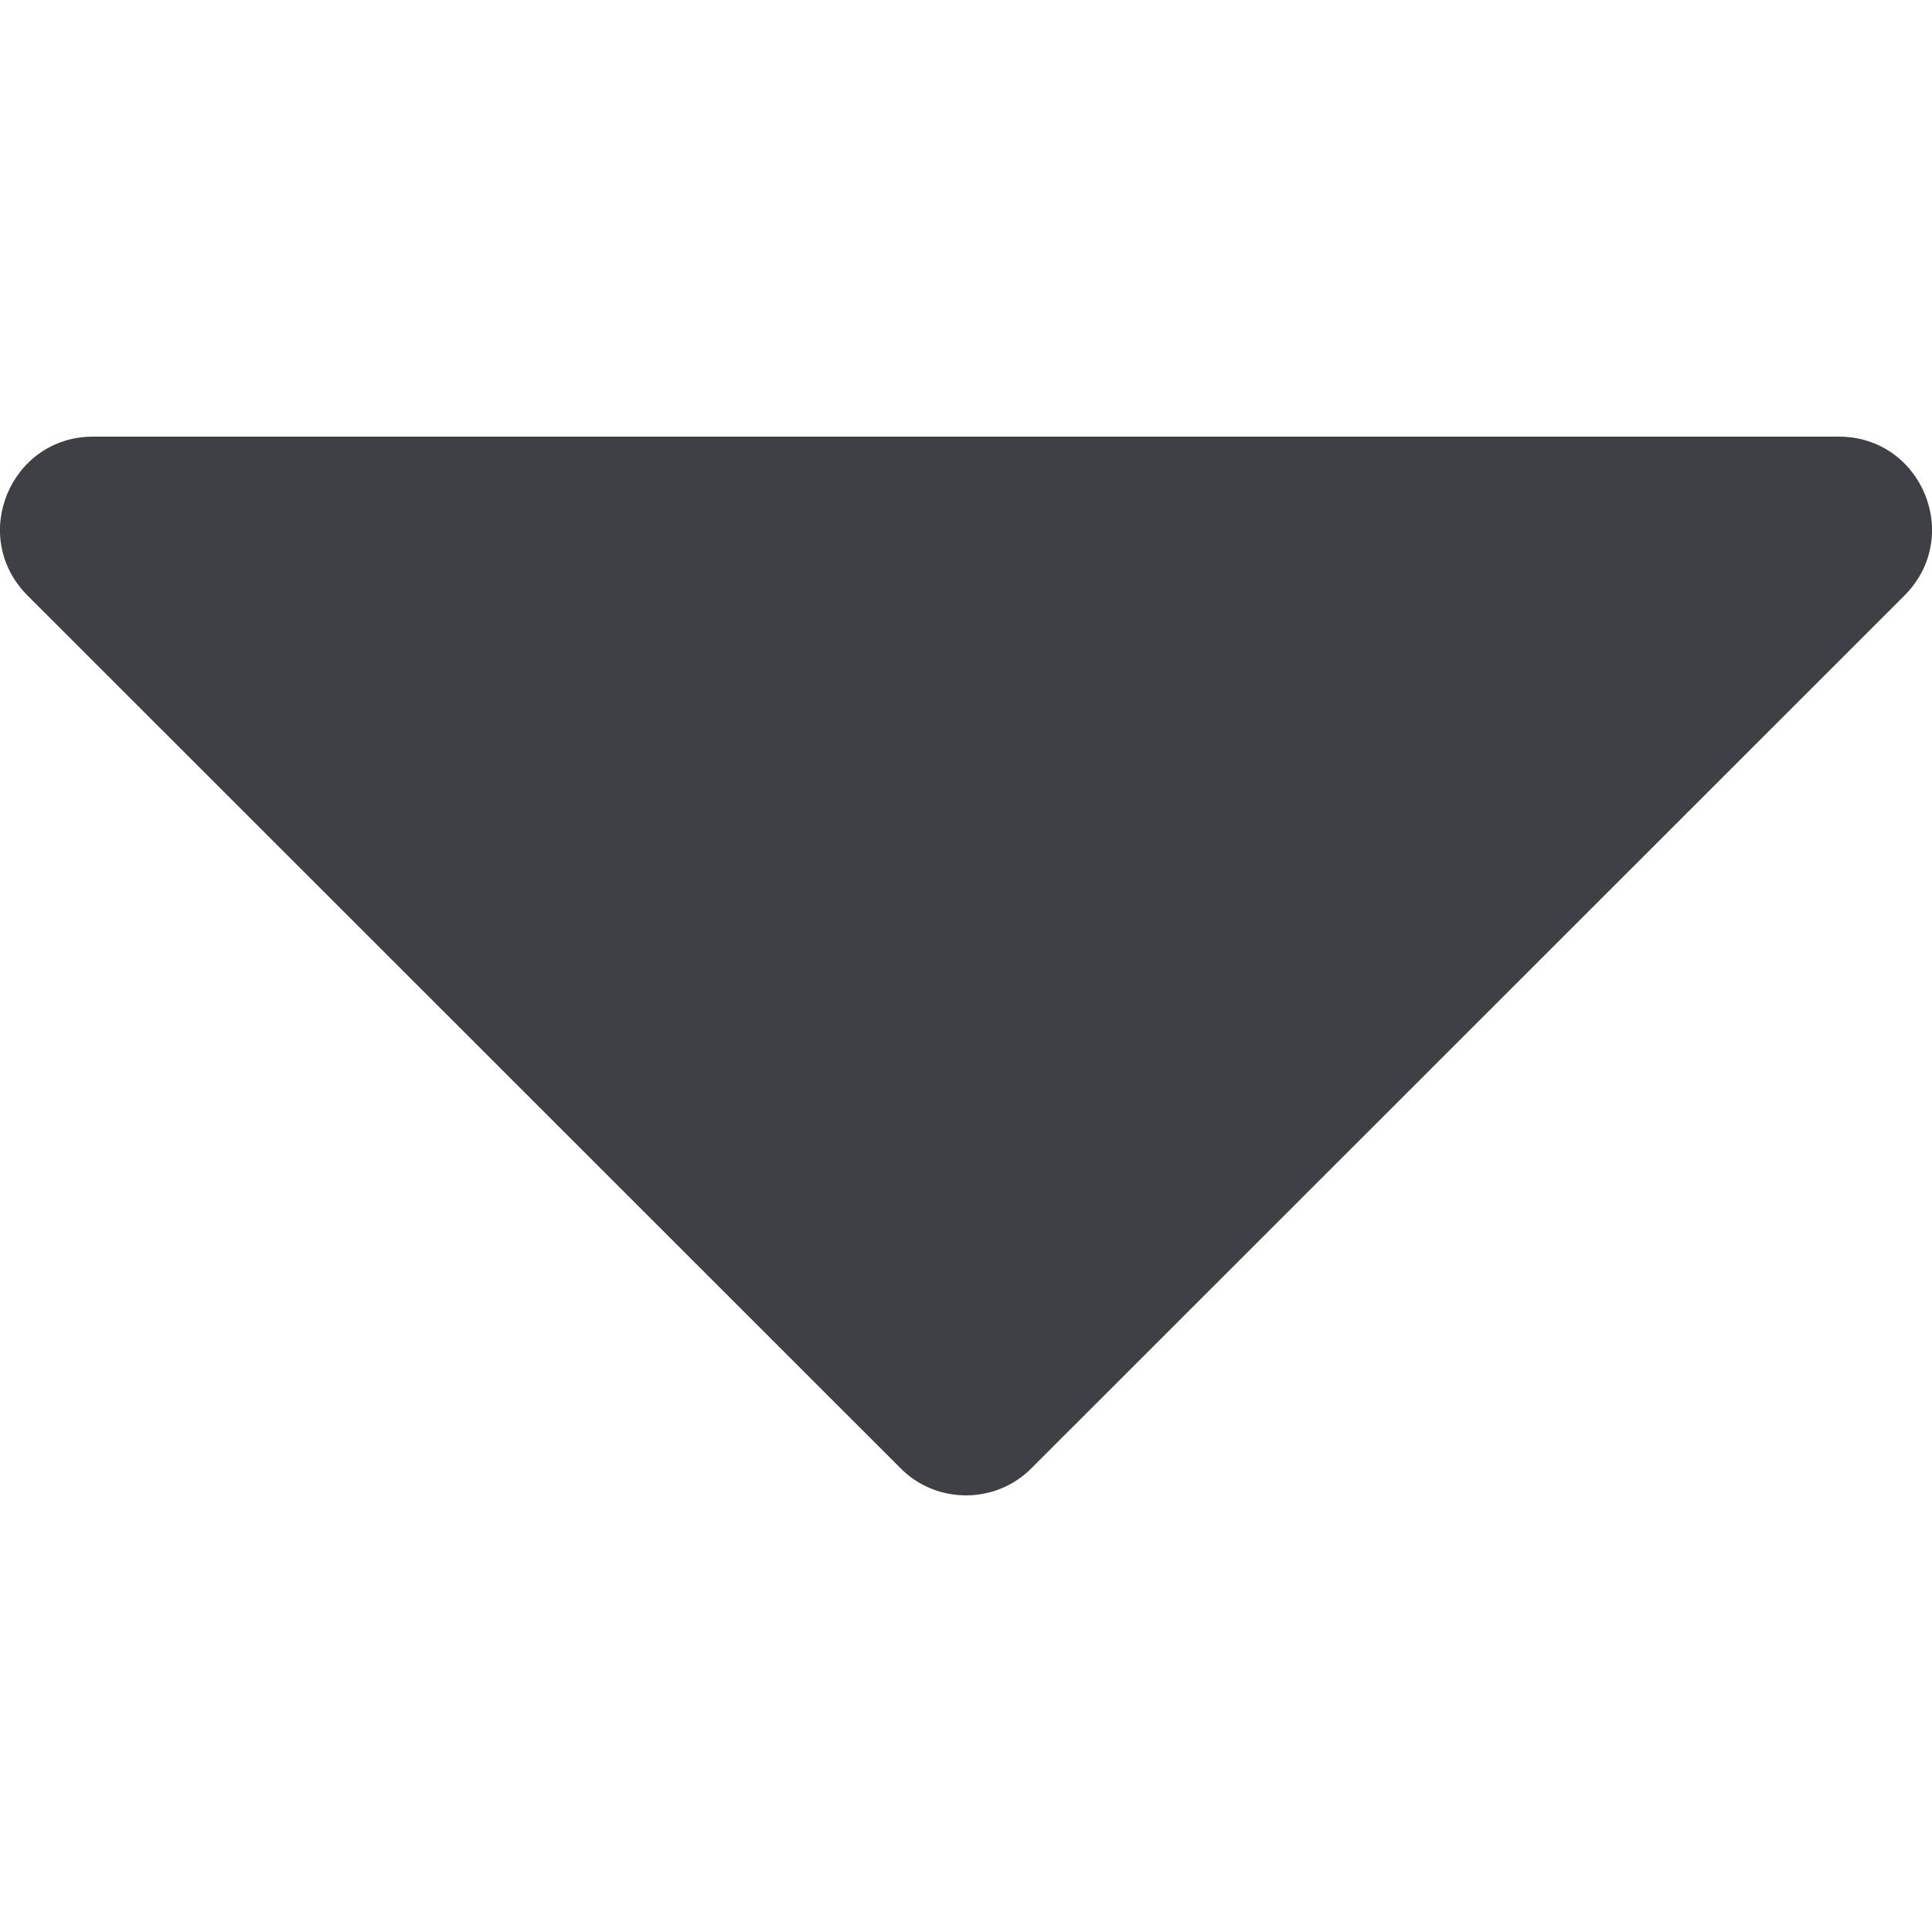 <svg width="6" height="6" viewBox="0 0 6 6" fill="none" xmlns="http://www.w3.org/2000/svg">
<g id="down-filled-triangular-arrow 1" clip-path="url(#clip0_2_940)">
<g id="Group">
<path id="Vector" d="M5.711 1.356H0.289C0.033 1.356 -0.098 1.666 0.086 1.85L2.797 4.56C2.908 4.672 3.092 4.672 3.203 4.56L5.914 1.85C6.098 1.666 5.967 1.356 5.711 1.356Z" fill="#3F3F46"/>
</g>
</g>
<defs>
<clipPath id="clip0_2_940">
<rect width="6" height="6" fill="white"/>
</clipPath>
</defs>
</svg>
